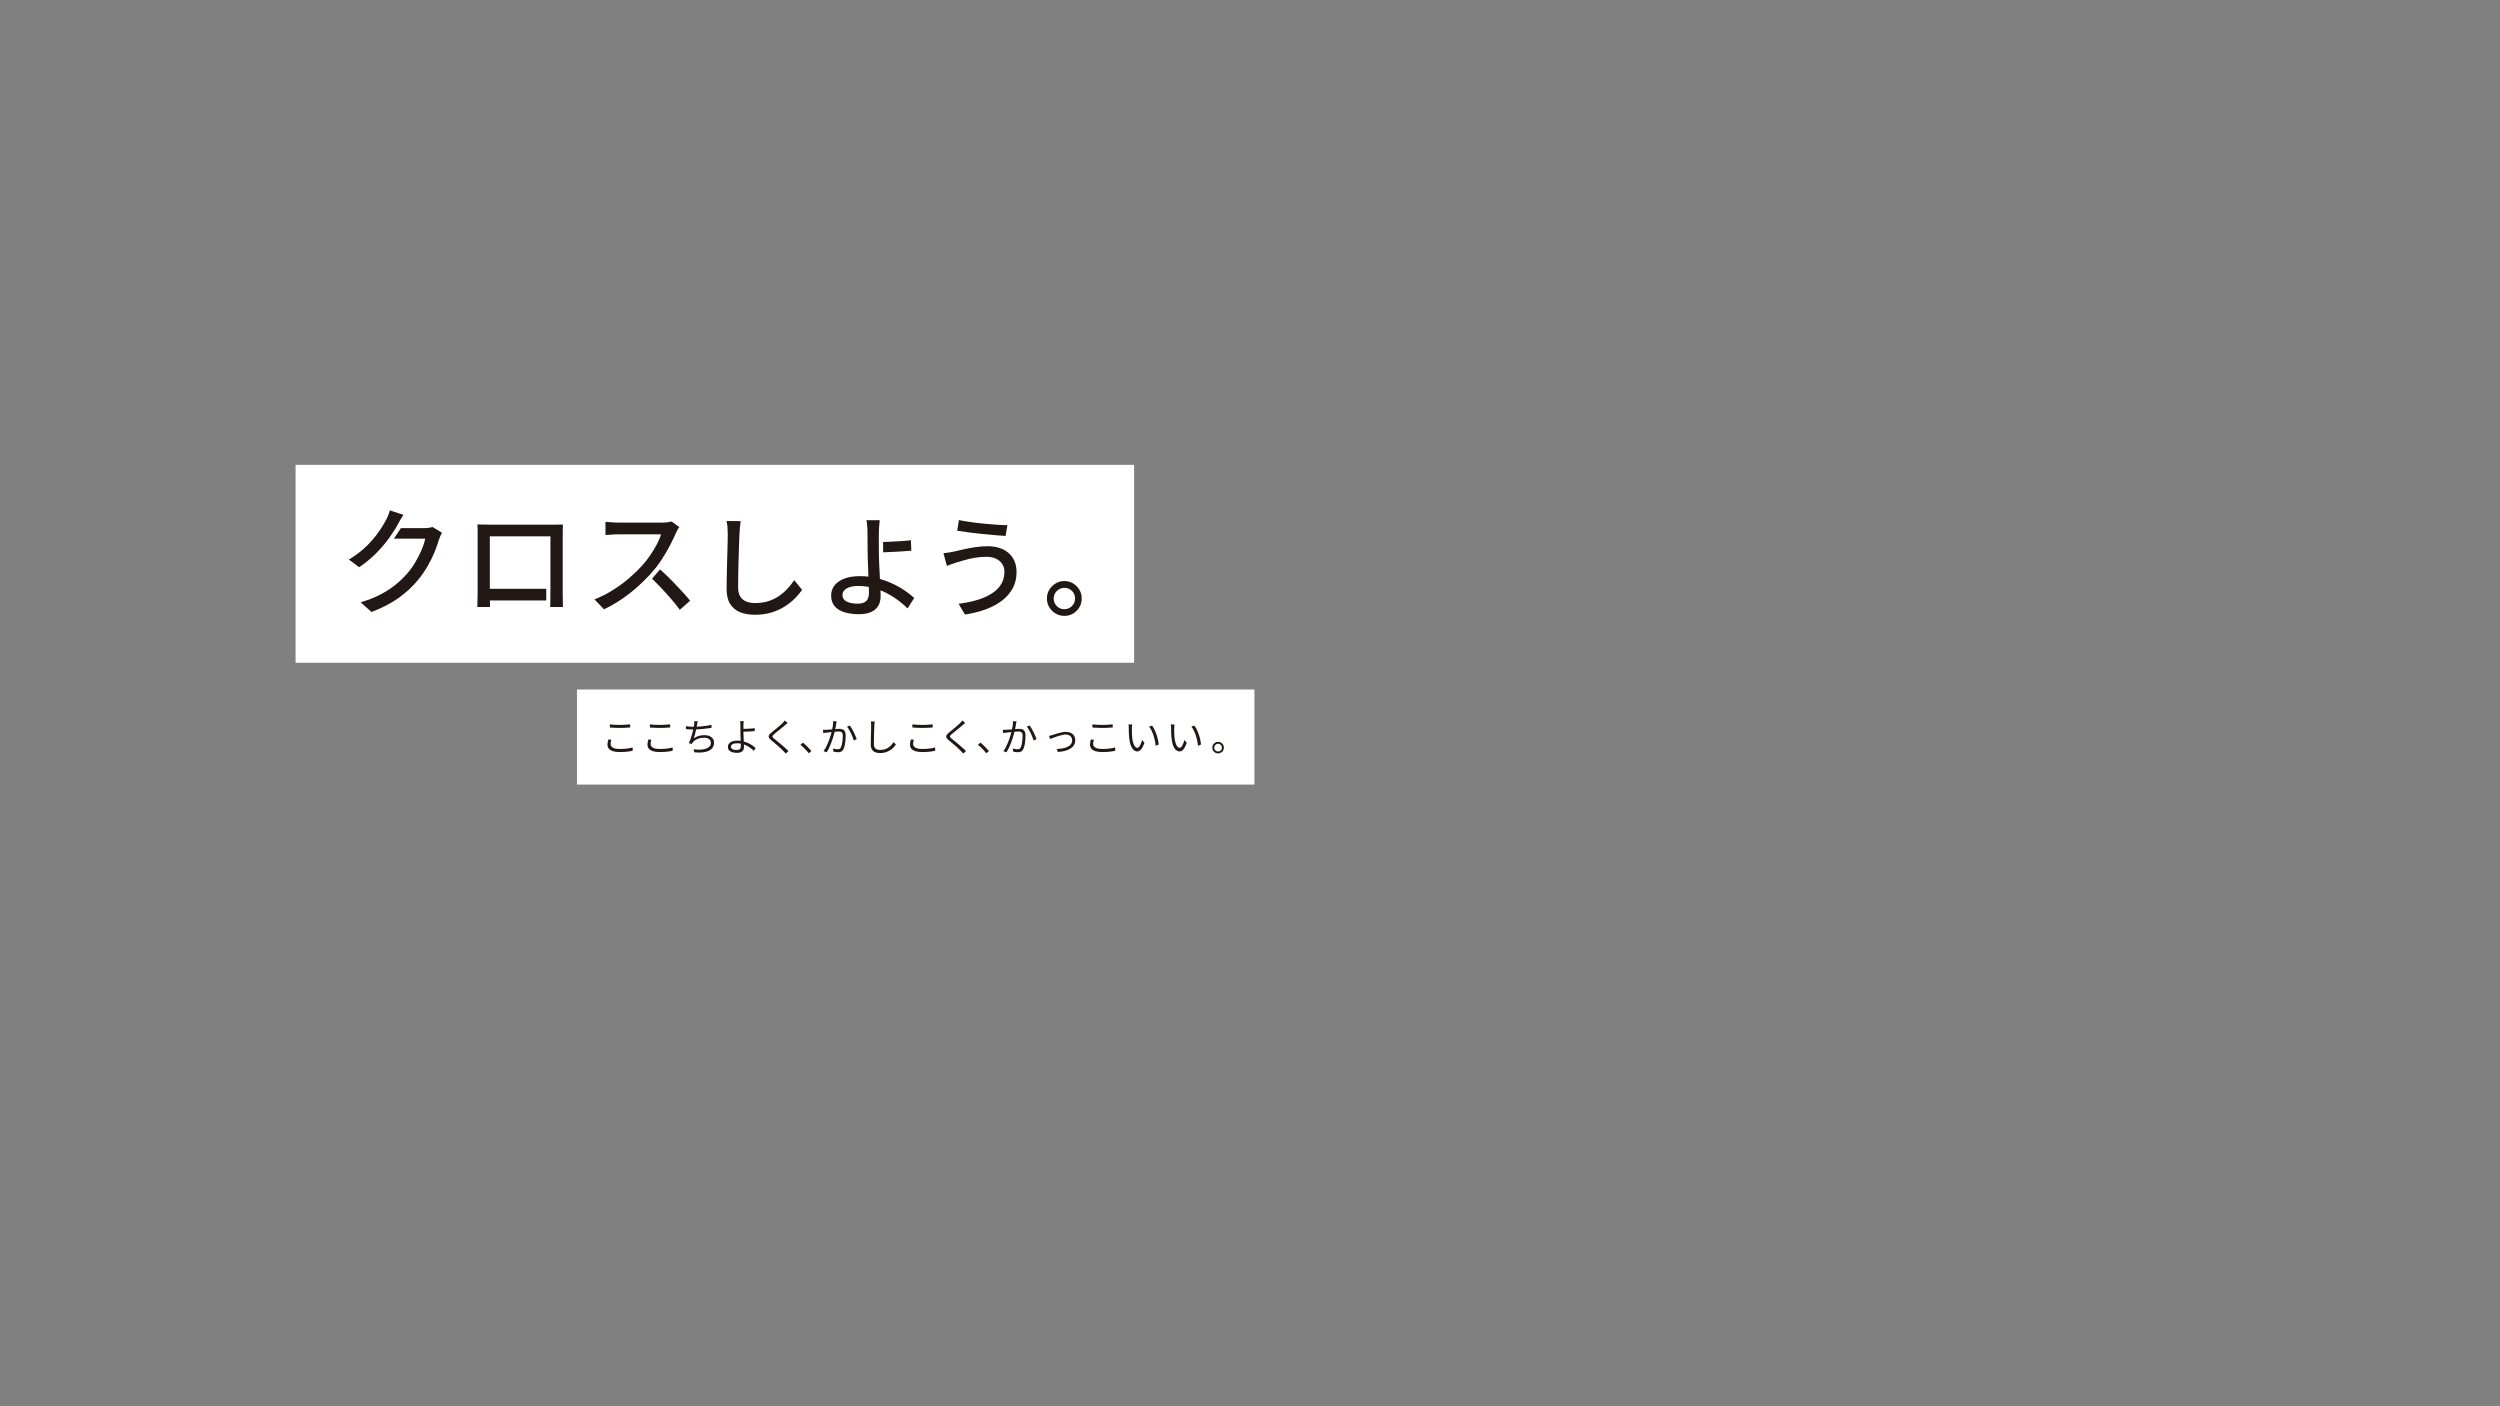 <?xml version="1.0" encoding="UTF-8"?>
<svg id="caption" xmlns="http://www.w3.org/2000/svg" width="1920" height="1080" viewBox="0 0 1920 1080">
  <rect x="0" y="0" width="1920" height="1080" fill="#808080" stroke="none"/>
  <defs>
    <style>
      .cls-1 {
        fill: #211714;
      }

      .cls-1, .cls-2 {
        stroke-width: 0px;
      }

      .cls-2 {
        fill: #fff;
      }
    </style>
  </defs>
  <g>
    <rect class="cls-2" x="227" y="357" width="644" height="152"/>
    <g>
      <path class="cls-1" d="M309.82,395.39s0,.01-.01.02h.01s0-.02,0-.02Z"/>
      <path class="cls-1" d="M568.85,400.19c-.23,1.54-.43,3.17-.6,4.91s-.29,3.38-.34,4.91c-.12,2.33-.23,5.23-.34,8.67-.12,3.44-.23,7.09-.34,10.94-.12,3.85-.2,7.64-.26,11.37s-.09,7.08-.09,10.03.56,5.41,1.67,7.17c1.11,1.76,2.66,3.03,4.66,3.81,1.99.77,4.22,1.15,6.67,1.15,3.76,0,7.14-.48,10.16-1.45s5.74-2.28,8.16-3.93c2.42-1.66,4.59-3.53,6.54-5.64,1.94-2.11,3.68-4.3,5.22-6.58l6.07,7.43c-1.42,2.05-3.22,4.18-5.38,6.41-2.16,2.22-4.74,4.3-7.73,6.24s-6.41,3.51-10.25,4.7c-3.84,1.19-8.15,1.8-12.94,1.8-4.32,0-8.11-.66-11.36-1.97-3.25-1.31-5.79-3.42-7.6-6.32-1.83-2.9-2.73-6.72-2.73-11.44,0-2.45.03-5.22.09-8.28.05-3.08.13-6.25.22-9.53.09-3.27.17-6.47.26-9.61.09-3.13.16-6.01.22-8.62.05-2.62.09-4.72.09-6.32,0-1.82-.08-3.57-.22-5.26-.14-1.68-.39-3.23-.72-4.66l10.94.09h-.03Z"/>
      <path class="cls-1" d="M771.4,439.06c0-2.22-.56-4.18-1.67-5.89-1.11-1.71-2.69-3.06-4.74-4.05-2.05-1-4.47-1.49-7.26-1.49-3.25,0-6.31.26-9.18.76-2.88.52-5.48,1.11-7.82,1.8-2.33.69-4.3,1.26-5.89,1.71-1.25.34-2.56.77-3.93,1.28-1.37.52-2.59,1-3.68,1.45l-2.65-9.74c1.31-.12,2.72-.3,4.23-.56,1.51-.26,2.91-.53,4.23-.81,2.11-.52,4.52-1.06,7.22-1.67,2.7-.6,5.64-1.14,8.8-1.62,3.16-.48,6.39-.73,9.69-.73,4.27,0,8.05.77,11.37,2.31,3.3,1.54,5.89,3.79,7.78,6.75,1.88,2.96,2.82,6.58,2.82,10.85,0,4.61-.98,8.74-2.95,12.39s-4.73,6.82-8.29,9.53c-3.56,2.71-7.76,4.95-12.6,6.71s-10.11,3.08-15.81,3.93l-4.87-8.29c5.24-.62,10.01-1.59,14.31-2.9,4.3-1.31,8.01-2.96,11.15-4.96,3.13-1.99,5.54-4.39,7.22-7.17,1.68-2.79,2.52-5.98,2.52-9.57M736.43,399.42c2.45.52,5.33,1.01,8.67,1.49,3.33.48,6.8.89,10.38,1.24,3.59.34,6.98.62,10.16.85,3.19.23,5.86.34,8.03.34l-1.37,8.28c-2.39-.17-5.22-.39-8.45-.65-3.25-.26-6.62-.57-10.12-.94-3.51-.37-6.86-.76-10.08-1.19-3.22-.43-6.05-.84-8.5-1.24l1.28-8.21h-.01Z"/>
      <path class="cls-1" d="M817.43,446.24c2.51,0,4.75.61,6.75,1.84,1.99,1.23,3.58,2.83,4.79,4.83,1.19,1.99,1.8,4.25,1.8,6.75s-.6,4.69-1.8,6.71c-1.19,2.02-2.79,3.63-4.79,4.83-2,1.19-4.25,1.8-6.75,1.8s-4.69-.6-6.7-1.8c-2.02-1.19-3.65-2.81-4.87-4.83-1.23-2.02-1.84-4.26-1.84-6.71s.61-4.75,1.84-6.75c1.23-1.99,2.85-3.6,4.87-4.83,2.02-1.23,4.26-1.84,6.7-1.84M817.43,467.86c2.28,0,4.22-.8,5.81-2.39,1.59-1.59,2.39-3.56,2.39-5.89,0-1.48-.35-2.83-1.06-4.05-.71-1.23-1.7-2.2-2.95-2.95-1.26-.74-2.65-1.11-4.18-1.11s-2.85.38-4.1,1.11c-1.26.74-2.25,1.72-2.99,2.95-.74,1.23-1.11,2.6-1.11,4.14s.37,2.86,1.11,4.14c.74,1.28,1.72,2.28,2.95,2.99,1.23.71,2.6,1.06,4.14,1.06"/>
      <g>
        <path class="cls-1" d="M298.11,414.22c.13-.18.25-.36.39-.54h.06l5.36-8.08h-.03c.45-.75.88-1.5,1.28-2.24.48-.89,1.15-2.12,2.02-3.68.87-1.54,1.75-2.98,2.63-4.28l-10.39-3.41c-.37,1.31-.87,2.76-1.53,4.34-.66,1.58-1.26,2.83-1.8,3.72-1.08,1.97-2.42,4.18-4.03,6.64s-3.54,5.01-5.79,7.67c-2.24,2.66-4.88,5.3-7.94,7.94-3.05,2.63-6.53,5.11-10.41,7.44l7.89,5.91c4.6-3.11,8.75-6.51,12.46-10.18,3.7-3.68,6.98-7.43,9.82-11.26Z"/>
        <path class="cls-1" d="M339.5,409.19l-7.36-4.48c-.84.3-1.86.53-3.05.68s-2.42.23-3.68.23h-17.54l-5.36,8.08h24.06c-.47,2.51-1.39,5.33-2.73,8.47-1.34,3.14-2.93,6.28-4.75,9.42-1.82,3.14-3.87,6-6.14,8.57-2.63,3.11-5.63,6.03-9.01,8.79-3.38,2.75-7.26,5.28-11.66,7.58-4.4,2.3-9.5,4.32-15.29,6.05l8.35,7.44c8.37-3.23,15.41-6.9,21.12-11.03,5.71-4.13,10.62-8.73,14.75-13.82,2.69-3.28,5.08-6.73,7.17-10.36,2.1-3.61,3.86-7.15,5.29-10.63,1.44-3.46,2.55-6.64,3.32-9.51.37-.9.75-1.85,1.17-2.87s.86-1.88,1.34-2.6h-.01Z"/>
      </g>
      <path class="cls-1" d="M432.24,461.31c0-1.26-.01-2.5-.04-3.72-.03-1.23-.04-2.23-.04-3v-44.04c0-1.26.01-2.56.04-3.9.02-1.36.06-2.62.13-3.82-1.44.05-2.91.09-4.44.09h-52.51c-1.13,0-2.4-.01-3.81-.04-1.4-.02-3.03-.06-4.88-.13h-.04c.12,1.19.18,2.52.18,3.95v47.9c0,.89-.01,1.96-.04,3.18-.03,1.23-.05,2.44-.09,3.63-.03,1.19-.05,2.25-.09,3.14-.03.89-.04,1.43-.04,1.61h9.78c0-.18-.01-.69-.04-1.53-.03-.84-.05-1.81-.09-2.91,0-.19,0-.39,0-.58h43.3v-8.97h-43.34v-40.27h46.55v40.2h.01s-.08,9.1-.08,9.1h0c-.01,1.03-.02,1.97-.02,2.8,0,1.19-.03,1.91-.09,2.15h9.78c0-.18-.01-.72-.04-1.61-.03-.89-.04-1.97-.04-3.23Z"/>
      <g>
        <path class="cls-1" d="M498.38,442.17l6.05-7.06s-.04-.03-.05-.05c1.33-1.73,2.63-3.55,3.89-5.47,2.3-3.5,4.36-7.01,6.18-10.54,1.83-3.53,3.37-6.72,4.62-9.59.3-.77.72-1.65,1.26-2.6.54-.96.99-1.65,1.34-2.06h-.01s-5.83-4.31-5.83-4.31c-.77.24-1.85.44-3.23.62-1.38.18-2.89.27-4.57.27h-33.27c-.9,0-2.01-.04-3.32-.13-1.31-.09-2.57-.18-3.76-.27-1.19-.09-2.1-.16-2.69-.23v10.13c.47,0,1.27-.04,2.38-.13,1.11-.09,2.33-.18,3.68-.27,1.34-.09,2.58-.13,3.72-.13h32.92c-.66,2.33-1.73,4.9-3.23,7.71-1.51,2.82-3.2,5.6-5.12,8.39-1.9,2.79-3.88,5.31-5.91,7.58-2.94,3.29-6.34,6.61-10.23,9.96-3.89,3.34-8.09,6.43-12.6,9.24-4.52,2.82-9.2,5.17-14.03,7.09l7.27,7.62c4.72-2.22,9.29-4.83,13.72-7.85,4.43-3.02,8.62-6.32,12.6-9.92,2.91-2.64,5.64-5.32,8.19-8.05.01.01.02.02.03.03Z"/>
        <path class="cls-1" d="M524.5,454.95c-2.18-2.4-4.53-4.89-7.04-7.5-2.51-2.6-5.08-5.13-7.71-7.58-.96-.9-1.91-1.75-2.84-2.58l-6.14,7.16c1.53,1.47,3.05,2.97,4.58,4.53,3.24,3.32,6.28,6.62,9.15,9.92,2.87,3.29,5.41,6.43,7.62,9.42l7.89-7c-1.49-1.85-3.33-3.97-5.52-6.37Z"/>
      </g>
      <g>
        <path class="cls-1" d="M678.25,424.17c1.73-.07,3.54-.14,5.46-.22,2.75-.12,5.56-.26,8.41-.43,2.85-.17,5.44-.38,7.78-.6l-.34-8.03c-2.33.29-4.91.52-7.73.69s-5.6.33-8.37.47c-1.85.09-3.59.16-5.25.21l.05,7.92Z"/>
        <path class="cls-1" d="M694.43,453.26c-2.97-1.99-6.24-3.8-9.83-5.42-2.79-1.27-5.74-2.33-8.81-3.2-.05-1-.1-2.01-.15-3.05-.17-3.33-.33-6.58-.47-9.74-.13-2.86-.2-5.37-.21-7.56,0,0,.01,0,.02,0l-.03-7.97s-.02,0-.02,0c0-.25,0-.5,0-.74-.03-2.61-.01-4.89.04-6.83,0-.97.04-2.03.13-3.2.09-1.17.17-2.28.26-3.33s.18-1.95.3-2.69h-.01s-10.25.01-10.25.01c.17.62.31,1.42.43,2.39.12.97.2,2.04.26,3.2.05,1.17.12,2.39.17,3.63v4.31c0,1.69.01,3.44.04,5.26.03,1.83.04,3.59.04,5.3,0,2.11.05,4.62.17,7.56.12,2.94.23,5.95.34,9.05.03.89.07,1.75.1,2.61-2.08-.24-4.19-.36-6.34-.36-5.01,0-9.17.68-12.47,2.01-3.3,1.33-5.76,3.12-7.39,5.33s-2.43,4.73-2.43,7.52c0,3.47.94,6.26,2.82,8.37s4.43,3.63,7.65,4.57c3.22.94,6.82,1.41,10.81,1.41,3.14,0,5.79-.37,7.95-1.11,2.17-.74,3.89-1.75,5.17-3.03,1.28-1.28,2.2-2.74,2.77-4.4.56-1.66.85-3.4.85-5.22,0-1.26-.04-2.8-.11-4.57,1.55.62,3.07,1.3,4.55,2.06,3.25,1.68,6.24,3.54,8.97,5.59,2.73,2.05,5.15,4.13,7.26,6.24l5.13-8.03c-2.16-1.99-4.73-3.99-7.69-5.98ZM665.3,461.56c-1.37,1.37-3.54,2.05-6.5,2.05-3.58,0-6.44-.54-8.58-1.62-2.14-1.09-3.21-2.79-3.21-4.96s1.09-3.87,3.25-5.13c2.16-1.26,5.24-1.88,9.23-1.88,2.63,0,5.22.25,7.77.73.07,1.77.1,3.21.1,4.32,0,2.97-.69,5.13-2.05,6.5Z"/>
      </g>
    </g>
  </g>
  <g>
    <rect class="cls-2" x="666.75" y="305.9" width="73" height="520.3" transform="translate(1269.3 -137.2) rotate(90)"/>
    <g>
      <path class="cls-1" d="M469.53,568.11c-.2.59-.34,1.15-.45,1.69-.11.55-.16,1.09-.16,1.64,0,1.11.58,2.02,1.73,2.72,1.15.7,2.9,1.05,5.23,1.05,1.34,0,2.64-.05,3.89-.14,1.24-.1,2.39-.23,3.43-.41,1.04-.17,1.93-.38,2.67-.61l.03,2.51c-.7.2-1.57.37-2.58.52-1.03.15-2.16.28-3.4.37-1.25.09-2.57.14-3.98.14-1.97,0-3.65-.22-5.06-.64-1.4-.43-2.47-1.06-3.21-1.9-.74-.84-1.11-1.87-1.11-3.1,0-.76.06-1.49.21-2.16.13-.68.27-1.31.41-1.9l2.37.23h0ZM468.36,556.33c1.05.14,2.23.23,3.56.3,1.31.05,2.7.09,4.17.09.94,0,1.87-.02,2.82-.06.95-.04,1.85-.09,2.72-.16s1.66-.14,2.35-.19v2.39c-.66.04-1.43.09-2.31.14-.87.06-1.8.11-2.76.14-.96.04-1.91.06-2.82.06-1.46,0-2.83-.04-4.1-.1-1.27-.07-2.47-.14-3.63-.22v-2.39h0Z"/>
      <path class="cls-1" d="M500.25,568.11c-.2.59-.34,1.15-.45,1.69-.11.55-.16,1.09-.16,1.64,0,1.11.58,2.02,1.73,2.72s2.9,1.05,5.23,1.05c1.34,0,2.64-.05,3.89-.14,1.24-.1,2.39-.23,3.43-.41,1.04-.17,1.94-.38,2.67-.61l.03,2.51c-.7.2-1.57.37-2.58.52-1.03.15-2.16.28-3.4.37-1.25.09-2.57.14-3.98.14-1.97,0-3.65-.22-5.06-.64-1.4-.43-2.47-1.06-3.21-1.9s-1.11-1.87-1.11-3.1c0-.76.06-1.49.21-2.16.14-.68.27-1.31.41-1.9l2.37.23h0ZM499.08,556.33c1.05.14,2.23.23,3.56.3,1.31.05,2.7.09,4.17.09.94,0,1.87-.02,2.82-.06.94-.04,1.85-.09,2.72-.16s1.66-.14,2.35-.19v2.39c-.66.04-1.43.09-2.31.14-.87.06-1.8.11-2.76.14-.96.04-1.91.06-2.82.06-1.46,0-2.83-.04-4.09-.1-1.27-.07-2.48-.14-3.63-.22v-2.39h0Z"/>
      <path class="cls-1" d="M526.8,557.68c.78.14,1.68.25,2.7.35,1.03.1,1.97.14,2.85.14.94,0,1.98-.03,3.13-.09,1.15-.06,2.35-.14,3.6-.26,1.24-.12,2.5-.27,3.75-.45,1.26-.18,2.46-.4,3.61-.66l.03,2.25c-1.04.18-2.16.34-3.38.5-1.21.15-2.46.3-3.73.41-1.27.12-2.5.21-3.7.28-1.2.07-2.3.1-3.29.1s-1.95-.03-2.88-.09c-.93-.05-1.82-.13-2.67-.21l-.03-2.28h0ZM535.89,553.97c-.12.39-.22.8-.29,1.22-.08.43-.15.84-.23,1.22-.1.47-.21,1.04-.33,1.74s-.28,1.44-.47,2.25-.38,1.62-.57,2.44c-.2.82-.4,1.59-.6,2.32-.21.73-.41,1.37-.63,1.92,1.29-.9,2.6-1.53,3.93-1.92,1.33-.38,2.77-.57,4.31-.57s2.88.24,3.98.73c1.09.49,1.93,1.16,2.51,2.03.59.86.88,1.87.88,3.02,0,1.52-.37,2.81-1.11,3.86s-1.78,1.88-3.13,2.48c-1.34.6-2.93.99-4.78,1.15-1.85.16-3.89.13-6.13-.1l-.59-2.31c1.69.23,3.34.32,4.92.28,1.58-.05,3.01-.26,4.27-.64,1.26-.38,2.26-.95,3.01-1.71.75-.76,1.12-1.75,1.12-2.95,0-1.09-.44-2.02-1.33-2.76-.89-.75-2.19-1.12-3.91-1.12s-3.37.3-4.88.89c-1.52.59-2.77,1.48-3.74,2.65-.17.22-.33.42-.49.63-.14.21-.29.44-.42.72l-2.2-.79c.57-1.09,1.08-2.31,1.55-3.67.47-1.35.87-2.73,1.22-4.1.35-1.39.65-2.65.87-3.82.23-1.16.4-2.1.5-2.82.05-.47.1-.89.12-1.26s.02-.76,0-1.17l2.6.14h.02Z"/>
      <path class="cls-1" d="M571.17,553.91c-.02.2-.05.47-.07.82-.03.35-.06.71-.09,1.08-.03.37-.05.7-.05.99v5.35c0,.8.03,1.73.07,2.79s.1,2.15.14,3.26.1,2.16.14,3.14c.05.98.07,1.79.07,2.41s-.1,1.18-.3,1.71c-.2.54-.5,1.01-.92,1.42-.42.4-.97.73-1.66.96-.68.23-1.51.35-2.48.35-1.34,0-2.55-.15-3.59-.47-1.05-.31-1.88-.8-2.5-1.48-.61-.68-.92-1.57-.92-2.67,0-.87.26-1.67.79-2.39.52-.72,1.33-1.3,2.43-1.74,1.09-.44,2.48-.66,4.15-.66,1.44,0,2.84.16,4.19.5,1.35.33,2.63.76,3.83,1.31,1.2.55,2.3,1.15,3.3,1.83,1.01.68,1.87,1.34,2.62,2l-1.4,2.22c-.72-.74-1.56-1.46-2.5-2.15-.95-.69-1.97-1.31-3.09-1.87-1.11-.56-2.28-1-3.49-1.31-1.21-.32-2.47-.49-3.75-.49-1.52,0-2.69.24-3.51.73s-1.22,1.13-1.22,1.93.39,1.42,1.17,1.85c.78.44,1.87.66,3.28.66,1.07,0,1.87-.25,2.39-.75.53-.5.79-1.25.79-2.27,0-.55-.02-1.27-.06-2.18-.04-.91-.08-1.88-.12-2.93-.04-1.05-.08-2.08-.12-3.09-.04-1-.05-1.89-.05-2.65v-3.79c0-.63,0-1.15-.03-1.57,0-.35,0-.72-.03-1.1s-.05-.73-.07-1.05-.07-.57-.14-.75h2.78v.04ZM569.67,559.79c.49,0,1.13,0,1.93-.03.8-.02,1.66-.05,2.6-.09.94-.04,1.87-.09,2.81-.16s1.8-.15,2.6-.25l.09,2.2c-.8.08-1.67.14-2.62.21s-1.89.11-2.82.16c-.94.05-1.81.08-2.62.1-.81.02-1.47.03-1.97.03,0,0,0-2.16,0-2.16Z"/>
      <path class="cls-1" d="M604.88,555.28c-.32.23-.67.52-1.05.86s-.71.61-.96.8c-.5.45-1.12.97-1.84,1.57-.72.59-1.48,1.21-2.28,1.87-.8.66-1.57,1.28-2.31,1.87-.74.59-1.39,1.12-1.93,1.59-.58.5-.97.92-1.17,1.24s-.19.65.02.98c.21.33.62.77,1.24,1.31.55.43,1.17.93,1.87,1.5.7.58,1.45,1.2,2.24,1.85s1.59,1.34,2.41,2.04c.82.7,1.61,1.4,2.37,2.08.76.68,1.44,1.33,2.04,1.96l-2.08,1.93c-.6-.7-1.28-1.41-2.02-2.13-.5-.52-1.14-1.14-1.9-1.85-.77-.7-1.58-1.43-2.44-2.2-.86-.76-1.73-1.49-2.57-2.2-.85-.71-1.61-1.35-2.3-1.92-.94-.78-1.53-1.47-1.78-2.06s-.21-1.18.14-1.76.96-1.24,1.85-1.96c.55-.47,1.21-1.02,1.97-1.64.77-.62,1.58-1.28,2.41-1.97.84-.69,1.63-1.37,2.38-2.02.75-.66,1.37-1.23,1.85-1.74.3-.29.6-.62.92-.99.32-.37.57-.69.75-.96l2.16,1.93h0Z"/>
      <path class="cls-1" d="M621.18,578.49c-.62-.78-1.3-1.56-2.04-2.34-.74-.78-1.48-1.53-2.24-2.25-.75-.72-1.48-1.37-2.18-1.93l1.9-1.66c.7.57,1.44,1.21,2.22,1.96.77.74,1.55,1.5,2.3,2.28.75.78,1.43,1.53,2.03,2.25l-1.99,1.69h0Z"/>
      <path class="cls-1" d="M632.06,560.45c.45.04.87.05,1.29.05.41,0,.85-.03,1.31-.05.45-.02,1.02-.05,1.69-.1.68-.05,1.42-.1,2.23-.16s1.61-.13,2.39-.19c.79-.07,1.52-.13,2.2-.17s1.21-.07,1.59-.07c.87,0,1.67.14,2.38.4.71.27,1.28.77,1.71,1.49.43.72.64,1.74.64,3.04,0,1.15-.05,2.39-.16,3.73-.11,1.33-.29,2.61-.54,3.82-.25,1.21-.58,2.21-.99,3.01-.45.99-1.03,1.66-1.75,1.97-.72.32-1.56.49-2.51.49-.55,0-1.14-.05-1.78-.14-.64-.09-1.2-.19-1.67-.31l-.38-2.43c.43.12.86.23,1.3.32.44.1.86.17,1.27.21s.75.06,1.03.06c.53,0,1.01-.09,1.45-.28s.8-.59,1.1-1.21c.32-.67.57-1.49.77-2.5.21-1.01.36-2.07.47-3.2.11-1.13.16-2.21.16-3.25,0-.92-.13-1.59-.38-2.03-.25-.44-.61-.74-1.08-.91-.47-.16-1.02-.25-1.64-.25-.5,0-1.18.04-2.02.1-.84.07-1.73.15-2.67.25s-1.83.19-2.65.28-1.45.16-1.9.22c-.33.04-.76.09-1.27.16s-.97.14-1.36.19l-.23-2.55h-.02ZM642.58,554.05c-.06.25-.12.53-.17.84-.05.31-.12.6-.17.89-.05.35-.14.83-.25,1.43s-.22,1.24-.33,1.92c-.12.68-.25,1.31-.4,1.92-.2.84-.44,1.78-.73,2.82-.29,1.04-.62,2.15-.99,3.32-.37,1.17-.79,2.37-1.26,3.58-.47,1.21-.98,2.43-1.55,3.63s-1.18,2.32-1.85,3.38l-2.39-.94c.68-.9,1.31-1.9,1.89-3.01.58-1.11,1.11-2.27,1.59-3.46.49-1.2.93-2.39,1.33-3.55.4-1.17.74-2.25,1.01-3.25.27-.99.49-1.85.64-2.57.27-1.17.5-2.39.68-3.64.17-1.26.26-2.45.26-3.58l2.72.29h-.02ZM652.63,557.15c.47.6.96,1.35,1.48,2.25.51.9,1.03,1.85,1.52,2.86.5,1.02.95,1.99,1.36,2.93s.74,1.75.99,2.43l-2.28,1.08c-.22-.74-.5-1.59-.87-2.56-.37-.96-.79-1.95-1.27-2.95-.48-1.01-.97-1.95-1.49-2.84-.52-.89-1.03-1.63-1.57-2.24l2.13-.96h0Z"/>
      <path class="cls-1" d="M671.77,554.08c-.08.49-.13.98-.17,1.48-.04.5-.07.99-.09,1.48-.04.82-.08,1.84-.12,3.04-.04,1.21-.08,2.49-.12,3.84-.04,1.36-.07,2.7-.09,4.05-.02,1.34-.03,2.56-.03,3.63s.21,1.93.61,2.57c.41.65.97,1.1,1.7,1.38.72.27,1.55.41,2.48.41,1.32,0,2.52-.17,3.6-.51,1.07-.34,2.02-.8,2.86-1.38s1.58-1.22,2.23-1.94c.66-.72,1.24-1.46,1.76-2.22l1.67,1.99c-.5.7-1.12,1.43-1.85,2.18s-1.59,1.45-2.58,2.09c-1,.65-2.14,1.17-3.44,1.58-1.3.41-2.75.61-4.34.61-1.39,0-2.61-.22-3.68-.65-1.07-.43-1.91-1.12-2.51-2.08-.6-.95-.91-2.22-.91-3.8,0-.87,0-1.85.03-2.91.02-1.06.05-2.16.09-3.29.04-1.13.07-2.24.09-3.32.02-1.08.04-2.08.06-3,.02-.92.03-1.67.03-2.28,0-.55-.02-1.07-.06-1.57-.04-.5-.1-.97-.17-1.4l2.95.03h0Z"/>
      <path class="cls-1" d="M701.86,568.11c-.2.59-.34,1.15-.45,1.69-.11.55-.16,1.09-.16,1.64,0,1.11.58,2.02,1.73,2.72s2.9,1.05,5.23,1.05c1.34,0,2.64-.05,3.89-.14,1.24-.1,2.39-.23,3.43-.41,1.04-.17,1.93-.38,2.67-.61l.03,2.51c-.7.2-1.57.37-2.58.52-1.03.15-2.16.28-3.4.37-1.25.09-2.57.14-3.98.14-1.97,0-3.65-.22-5.06-.64-1.4-.43-2.47-1.06-3.21-1.9s-1.11-1.87-1.11-3.1c0-.76.06-1.49.21-2.16.13-.68.27-1.31.41-1.9l2.37.23h0ZM700.69,556.33c1.05.14,2.23.23,3.56.3,1.31.05,2.7.09,4.17.09.94,0,1.87-.02,2.82-.06.94-.04,1.85-.09,2.72-.16s1.66-.14,2.35-.19v2.39c-.66.04-1.43.09-2.31.14-.87.06-1.8.11-2.76.14-.96.04-1.91.06-2.82.06-1.46,0-2.83-.04-4.09-.1-1.27-.07-2.47-.14-3.63-.22v-2.39h0Z"/>
      <path class="cls-1" d="M741.23,555.28c-.32.23-.67.52-1.05.86-.39.34-.71.61-.96.8-.5.45-1.12.97-1.84,1.57-.72.59-1.48,1.21-2.28,1.87-.8.66-1.57,1.28-2.31,1.87-.74.59-1.39,1.12-1.93,1.59-.58.5-.97.92-1.17,1.24s-.19.65.02.98c.21.33.62.77,1.24,1.31.55.43,1.17.93,1.87,1.5.7.58,1.45,1.2,2.24,1.85s1.59,1.34,2.41,2.04,1.61,1.4,2.37,2.08c.76.68,1.44,1.33,2.04,1.96l-2.08,1.93c-.6-.7-1.28-1.41-2.02-2.13-.5-.52-1.14-1.14-1.9-1.85-.77-.7-1.57-1.43-2.44-2.2-.86-.76-1.73-1.49-2.57-2.2-.85-.71-1.61-1.35-2.29-1.92-.94-.78-1.53-1.47-1.78-2.06s-.21-1.18.14-1.76.96-1.24,1.84-1.96c.55-.47,1.21-1.02,1.97-1.64.77-.62,1.57-1.28,2.41-1.97.84-.69,1.63-1.37,2.38-2.02.75-.66,1.37-1.23,1.85-1.74.3-.29.6-.62.92-.99.32-.37.57-.69.75-.96l2.16,1.93h0Z"/>
      <path class="cls-1" d="M757.52,578.49c-.62-.78-1.31-1.56-2.04-2.34-.74-.78-1.48-1.53-2.24-2.25-.75-.72-1.48-1.37-2.18-1.93l1.9-1.66c.7.57,1.44,1.21,2.22,1.96.77.74,1.55,1.5,2.29,2.28.75.78,1.43,1.53,2.03,2.25l-1.99,1.69Z"/>
      <path class="cls-1" d="M770.16,560.45c.45.04.87.05,1.29.05.41,0,.85-.03,1.31-.05.45-.02,1.02-.05,1.69-.1.68-.05,1.42-.1,2.23-.16.81-.06,1.61-.13,2.39-.19.79-.07,1.52-.13,2.2-.17s1.21-.07,1.59-.07c.87,0,1.67.14,2.38.4.71.27,1.28.77,1.71,1.49.43.72.64,1.74.64,3.04,0,1.15-.05,2.39-.16,3.73-.11,1.33-.29,2.61-.54,3.82s-.58,2.21-.99,3.01c-.45.99-1.03,1.66-1.76,1.97-.72.32-1.56.49-2.51.49-.55,0-1.14-.05-1.78-.14-.64-.09-1.2-.19-1.67-.31l-.38-2.43c.43.12.86.23,1.31.32.44.1.86.17,1.27.21s.75.06,1.03.06c.53,0,1.01-.09,1.45-.28s.8-.59,1.1-1.21c.32-.67.57-1.49.77-2.5.21-1.01.36-2.07.47-3.2.11-1.13.16-2.21.16-3.25,0-.92-.13-1.59-.38-2.03-.25-.44-.61-.74-1.08-.91-.47-.16-1.02-.25-1.64-.25-.5,0-1.18.04-2.02.1-.84.07-1.73.15-2.67.25-.94.1-1.83.19-2.65.28s-1.45.16-1.9.22c-.33.04-.76.09-1.27.16s-.97.14-1.36.19l-.23-2.55h-.02ZM780.68,554.05c-.06.25-.12.53-.17.84-.05.31-.12.6-.17.89-.05.35-.14.83-.25,1.43s-.22,1.24-.33,1.92-.25,1.31-.41,1.92c-.2.84-.44,1.78-.73,2.82-.29,1.04-.62,2.15-.99,3.32s-.79,2.37-1.26,3.58c-.47,1.21-.98,2.43-1.55,3.63s-1.18,2.32-1.84,3.38l-2.39-.94c.68-.9,1.31-1.9,1.89-3.01.58-1.11,1.11-2.27,1.59-3.46.49-1.2.93-2.39,1.33-3.55.41-1.17.74-2.25,1.01-3.25.27-.99.49-1.85.64-2.57.27-1.17.49-2.39.68-3.64.17-1.26.26-2.45.26-3.58l2.72.29h-.02ZM790.73,557.15c.47.6.96,1.35,1.48,2.25s1.03,1.85,1.52,2.86c.49,1.02.95,1.99,1.36,2.93.41.94.74,1.75.99,2.43l-2.28,1.08c-.22-.74-.5-1.59-.87-2.56s-.79-1.95-1.27-2.95c-.48-1.01-.97-1.95-1.49-2.84-.52-.89-1.03-1.63-1.57-2.24l2.13-.96h0Z"/>
      <path class="cls-1" d="M805.58,565.19c.45-.1.9-.21,1.36-.33s.92-.26,1.39-.4c.5-.15,1.17-.37,1.99-.64.82-.27,1.7-.53,2.66-.79.95-.25,1.93-.48,2.91-.68s1.91-.3,2.76-.3c1.39,0,2.61.26,3.68.79,1.07.52,1.92,1.27,2.53,2.23.61.96.92,2.11.92,3.46s-.32,2.64-.96,3.7c-.64,1.06-1.56,1.96-2.74,2.7s-2.58,1.32-4.21,1.75c-1.63.43-3.43.7-5.39.82l-.94-2.25c1.58-.05,3.08-.22,4.5-.49,1.42-.26,2.69-.66,3.8-1.19,1.11-.52,1.98-1.21,2.62-2.06.63-.85.95-1.86.95-3.05,0-.84-.21-1.57-.61-2.22-.41-.65-.98-1.15-1.71-1.54-.73-.38-1.6-.57-2.62-.57-.72,0-1.53.09-2.43.28s-1.82.42-2.77.72c-.95.29-1.87.6-2.74.92s-1.66.61-2.34.87-1.22.48-1.61.63l-.99-2.39h0Z"/>
      <path class="cls-1" d="M840.12,568.11c-.2.59-.34,1.15-.45,1.69-.11.55-.16,1.09-.16,1.64,0,1.11.58,2.02,1.73,2.72,1.15.7,2.9,1.05,5.23,1.05,1.34,0,2.64-.05,3.89-.14,1.24-.1,2.39-.23,3.43-.41,1.04-.17,1.93-.38,2.67-.61l.03,2.51c-.7.2-1.57.37-2.58.52-1.03.15-2.16.28-3.4.37-1.25.09-2.57.14-3.98.14-1.97,0-3.65-.22-5.06-.64-1.4-.43-2.48-1.06-3.21-1.9-.74-.84-1.11-1.87-1.11-3.1,0-.76.06-1.49.21-2.16.13-.68.27-1.31.41-1.9l2.37.23h0ZM838.95,556.33c1.05.14,2.23.23,3.56.3,1.31.05,2.7.09,4.17.09.94,0,1.87-.02,2.82-.06.94-.04,1.85-.09,2.72-.16s1.66-.14,2.35-.19v2.39c-.66.04-1.43.09-2.31.14-.87.06-1.8.11-2.76.14-.96.04-1.91.06-2.82.06-1.46,0-2.83-.04-4.09-.1-1.27-.07-2.48-.14-3.63-.22v-2.39h0Z"/>
      <path class="cls-1" d="M869.53,556.45c-.04.23-.07.52-.1.87s-.06.7-.09,1.05-.04.66-.04.91c-.02.6-.03,1.29-.02,2.06s.03,1.57.06,2.39c.03.83.08,1.66.16,2.47.15,1.62.41,3.03.79,4.26.37,1.21.83,2.17,1.36,2.85.53.68,1.14,1.03,1.83,1.03.37,0,.73-.17,1.08-.51s.68-.8,1.01-1.38.61-1.21.87-1.93.49-1.43.66-2.15l1.84,2.08c-.58,1.66-1.18,2.97-1.76,3.93-.59.96-1.2,1.66-1.81,2.09-.61.43-1.25.64-1.92.64-.92,0-1.8-.33-2.66-1.01-.86-.68-1.6-1.76-2.22-3.28-.62-1.51-1.07-3.52-1.35-6.04-.1-.85-.17-1.78-.22-2.78-.04-.99-.08-1.94-.09-2.84,0-.9-.02-1.63-.02-2.2,0-.33,0-.76-.03-1.29s-.08-.96-.17-1.31l2.83.06h0ZM884.76,557.27c.52.67,1.03,1.44,1.5,2.32.48.89.92,1.84,1.31,2.84.4,1.01.76,2.04,1.08,3.11s.58,2.14.79,3.2.35,2.08.45,3.05l-2.34.96c-.12-1.32-.32-2.67-.61-4.05-.3-1.38-.66-2.71-1.08-4-.43-1.3-.93-2.52-1.49-3.67s-1.2-2.14-1.9-2.98l2.28-.79h0Z"/>
      <path class="cls-1" d="M902.03,556.45c-.04.23-.07.52-.1.87s-.06.7-.09,1.05-.04.66-.04.91c-.02.6-.03,1.29-.02,2.06s.03,1.57.06,2.39c.03.83.08,1.66.16,2.47.15,1.62.41,3.03.79,4.26.37,1.21.83,2.17,1.36,2.85.53.68,1.14,1.03,1.83,1.03.37,0,.73-.17,1.08-.51s.68-.8,1.01-1.38.61-1.21.87-1.93.49-1.43.66-2.15l1.84,2.08c-.58,1.66-1.18,2.97-1.76,3.93-.59.96-1.2,1.66-1.81,2.09-.61.43-1.25.64-1.92.64-.92,0-1.8-.33-2.66-1.01-.86-.68-1.6-1.76-2.22-3.28-.62-1.51-1.07-3.52-1.35-6.04-.1-.85-.17-1.78-.22-2.78-.04-.99-.08-1.94-.09-2.84,0-.9-.02-1.63-.02-2.2,0-.33,0-.76-.03-1.29s-.08-.96-.17-1.31l2.83.06h0ZM917.26,557.27c.52.67,1.03,1.44,1.5,2.32.48.89.92,1.84,1.31,2.84.4,1.01.76,2.04,1.08,3.11s.58,2.14.79,3.2c.21,1.06.35,2.08.45,3.05l-2.34.96c-.12-1.32-.32-2.67-.61-4.05-.3-1.38-.66-2.71-1.08-4-.43-1.3-.93-2.52-1.49-3.67s-1.2-2.14-1.9-2.98l2.28-.79h0Z"/>
      <path class="cls-1" d="M935.48,569.72c.84,0,1.59.2,2.25.6.66.4,1.2.94,1.61,1.61.41.68.61,1.42.61,2.24s-.21,1.57-.61,2.23c-.41.67-.94,1.21-1.61,1.62-.67.41-1.41.61-2.25.61s-1.57-.21-2.23-.61c-.67-.4-1.21-.95-1.61-1.62-.4-.68-.59-1.42-.59-2.23s.2-1.57.59-2.24.94-1.21,1.62-1.61c.68-.4,1.42-.6,2.22-.6M935.5,577.15c.82,0,1.51-.29,2.09-.86s.86-1.27.86-2.09c0-.55-.14-1.04-.4-1.49s-.62-.81-1.07-1.08c-.45-.27-.94-.41-1.49-.41s-1.04.14-1.49.41c-.45.27-.81.63-1.08,1.08s-.41.94-.41,1.46.14,1.04.41,1.5c.27.46.63.82,1.08,1.08.45.26.94.4,1.49.4"/>
    </g>
  </g>
</svg>